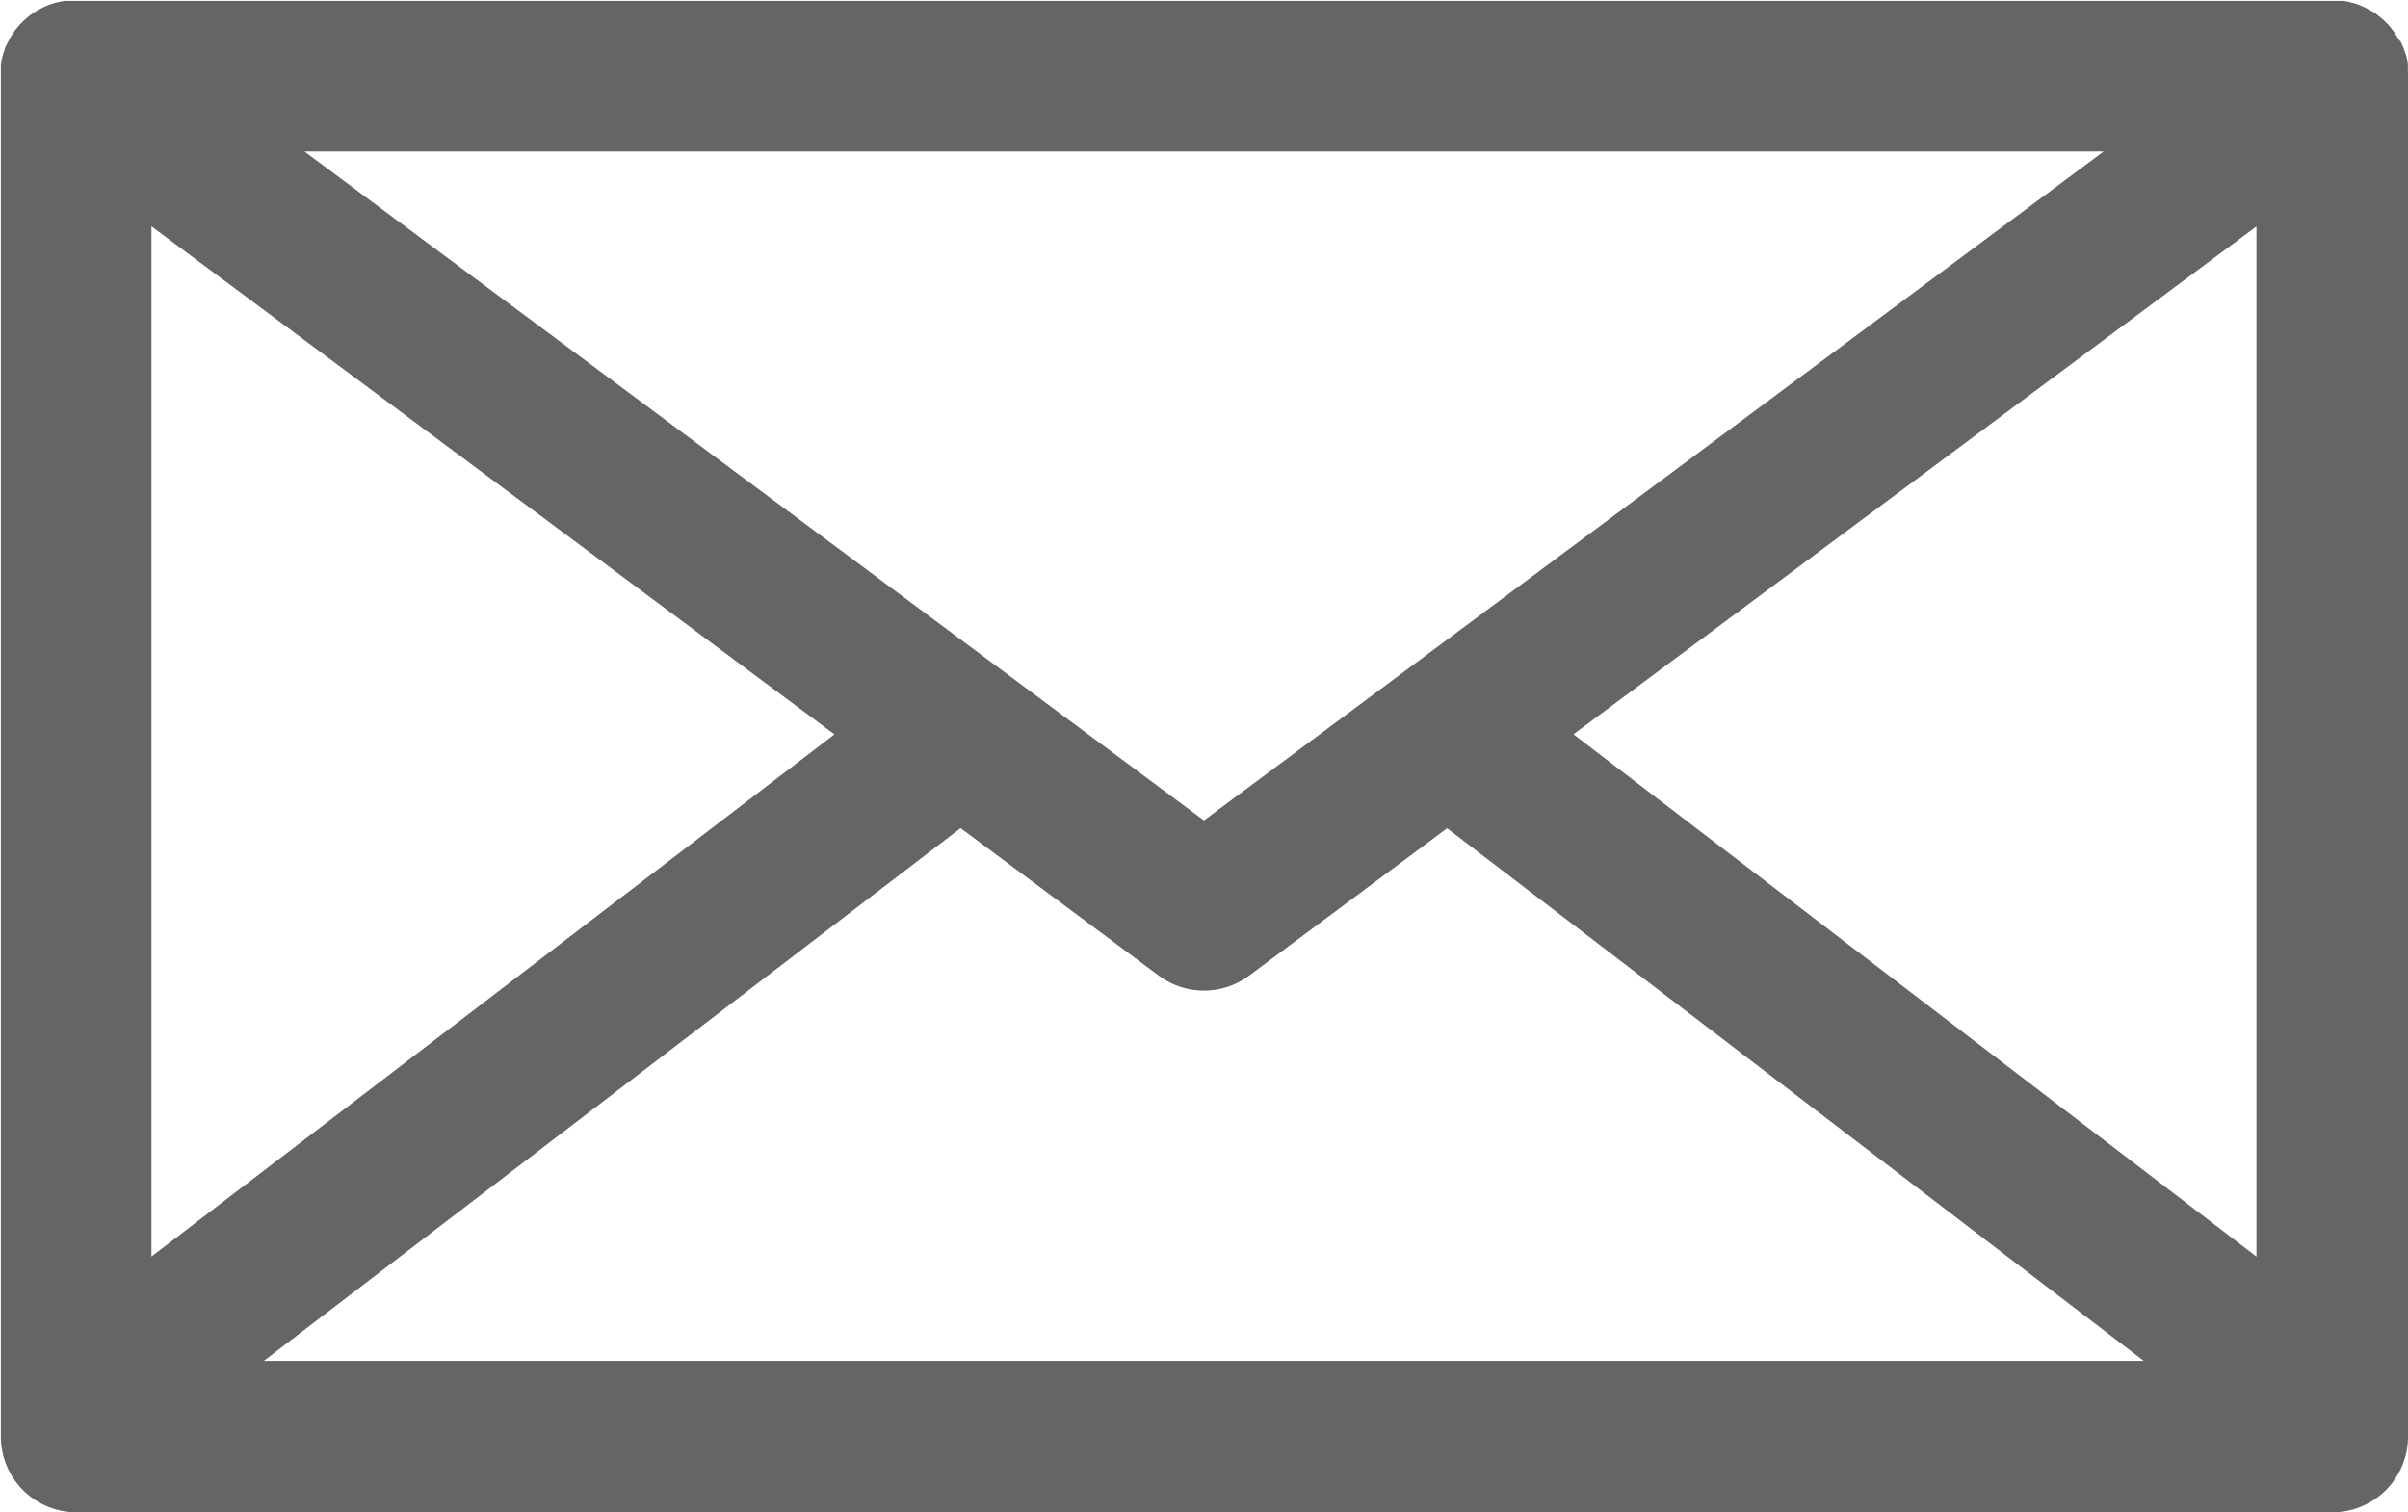 <svg xmlns="http://www.w3.org/2000/svg" width="27.569" height="17.317" viewBox="0 0 27.569 17.317">
  <path id="Envelope_Icon" data-name="Envelope Icon" d="M27.058.594c0-.011,0-.023,0-.035s0-.018,0-.027,0-.022,0-.032,0-.019-.005-.028,0-.02-.008-.03-.005-.019-.009-.029l-.01-.027a.288.288,0,0,0-.012-.03L26.993.332A.327.327,0,0,0,26.977.3L26.964.279l-.02-.03-.007-.01L26.928.228,26.906.2,26.887.181,26.866.16,26.842.138,26.821.122,26.794.1,26.772.086,26.744.07,26.717.056,26.692.044,26.661.031,26.637.022,26.6.012,26.579.006,26.546,0l-.027,0-.031,0-.032,0H.593l-.034,0-.029,0L.5,0,.469.006.444.012.411.022.387.031.356.043.331.056.3.07.277.086.254.1.228.12.207.138.183.159.162.18.143.2.121.228.112.238.105.248l-.02.03L.072.3.056.331.044.355c0,.01-.008.019-.012.03L.021.412C.018.421.015.431.013.441S.007.461.005.471,0,.49,0,.5s0,.022,0,.033,0,.017,0,.027,0,.023,0,.035,0,.008,0,.012V16.19a.617.617,0,0,0,.617.617H26.442a.617.617,0,0,0,.617-.617V.607S27.058.6,27.058.594ZM1.224,1.834,9.709,8.146,1.224,14.634Zm12.3,7.612L2.47,1.224H24.58Zm-2.786-.535,2.418,1.8a.617.617,0,0,0,.736,0l2.418-1.8,8.712,6.662h-23l8.712-6.662Zm6.6-.765,8.486-6.311v12.8L17.34,8.146Z" transform="translate(0.26 0.26)" fill="#656565" stroke="#656565" stroke-width="0.5"/>
</svg>
